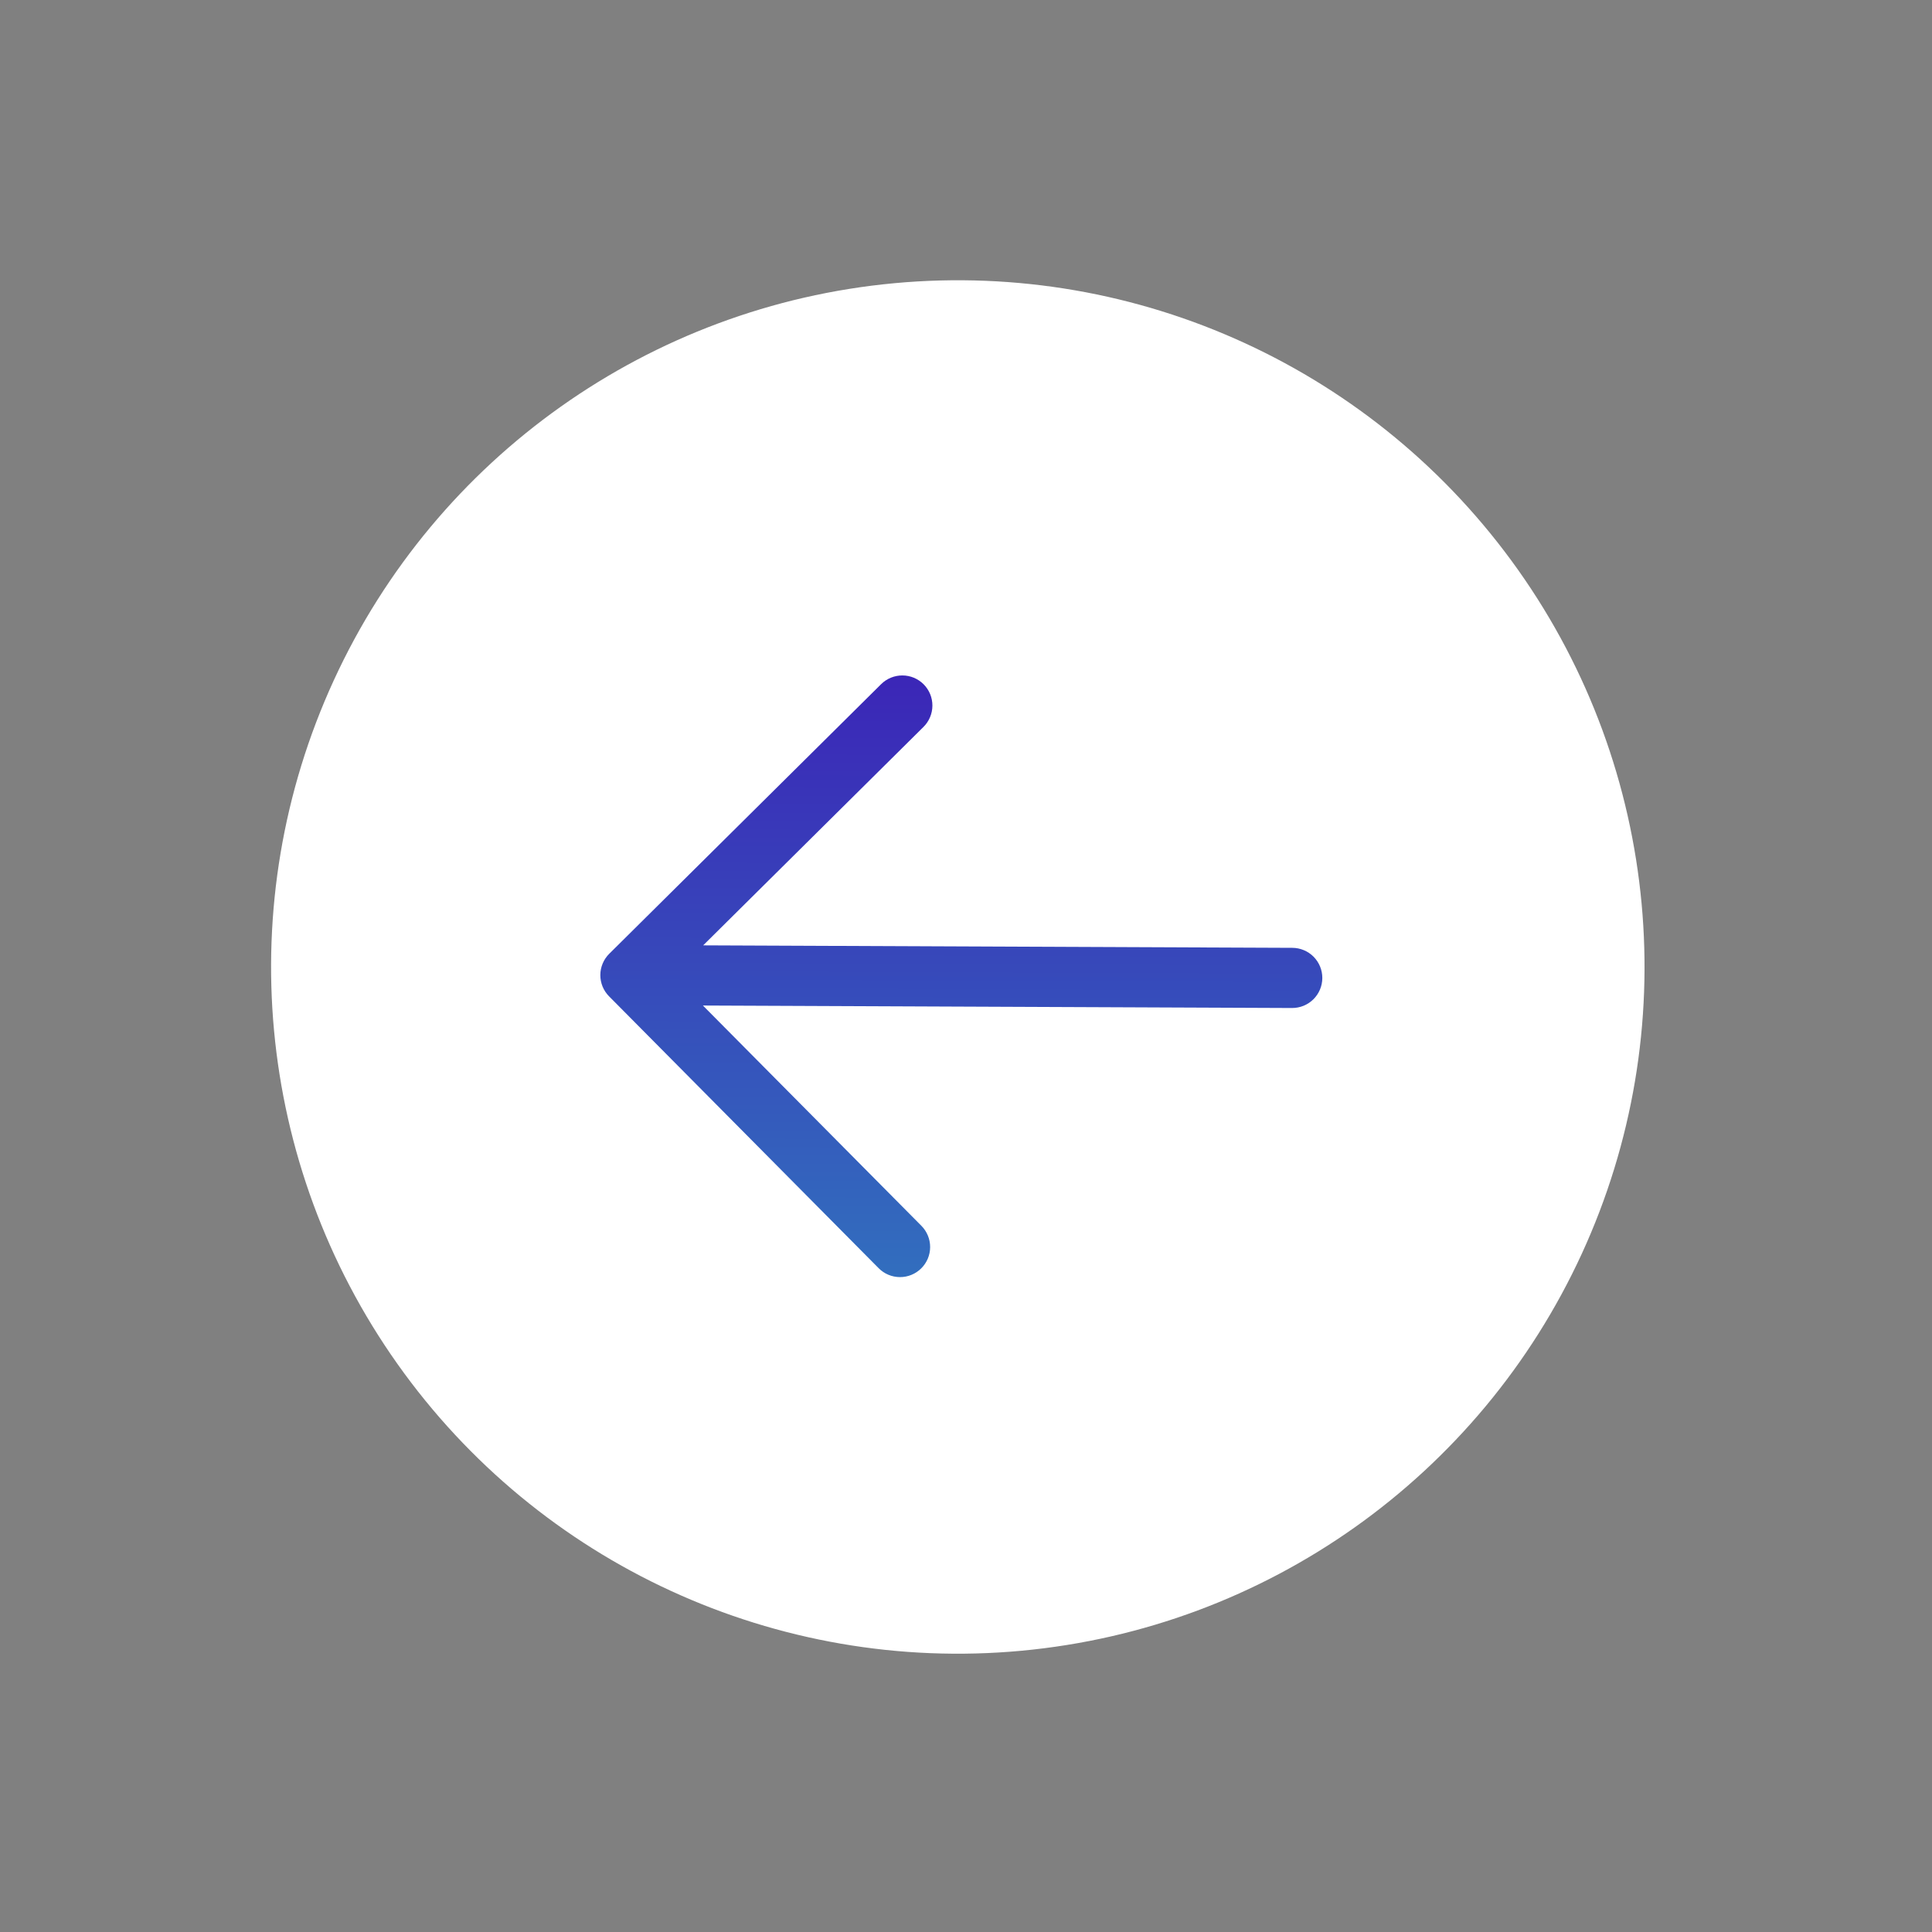 <svg width="105" height="105" viewBox="0 0 105 105" fill="none" xmlns="http://www.w3.org/2000/svg">
<rect x="0" y="0" width="105" height="105" fill="#808080" stroke="none"/>
<g id="Group 1395485691">
<circle id="Ellipse 368" cx="37.323" cy="37.323" r="37.323" transform="matrix(-0.816 0.578 0.578 0.816 60.938 0.525)" fill="white"/>
<path id="Vector" d="M50.066 68.934C50.219 68.782 50.34 68.603 50.424 68.405C50.507 68.207 50.55 67.994 50.551 67.779C50.552 67.564 50.51 67.351 50.429 67.153C50.347 66.954 50.228 66.773 50.076 66.62L38.202 54.648L70.223 54.783C70.657 54.784 71.073 54.614 71.381 54.309C71.689 54.003 71.863 53.588 71.865 53.155C71.867 52.721 71.696 52.304 71.391 51.996C71.086 51.689 70.671 51.515 70.237 51.513L38.216 51.378L50.19 39.506C50.498 39.2 50.672 38.785 50.674 38.351C50.676 37.917 50.506 37.501 50.2 37.192C49.895 36.884 49.479 36.71 49.045 36.709C48.612 36.707 48.195 36.877 47.887 37.183L33.111 51.835C32.958 51.986 32.837 52.166 32.754 52.364C32.671 52.562 32.627 52.775 32.627 52.989C32.626 53.204 32.667 53.417 32.748 53.616C32.83 53.815 32.95 53.996 33.101 54.148L47.753 68.924C47.904 69.077 48.084 69.198 48.282 69.281C48.48 69.364 48.693 69.407 48.908 69.408C49.123 69.409 49.336 69.368 49.534 69.286C49.733 69.205 49.914 69.085 50.066 68.934Z" fill="url(#paint0_linear_342_4685)"/>
</g>
<defs>
<linearGradient id="paint0_linear_342_4685" x1="32.695" y1="36.64" x2="32.558" y2="69.34" gradientUnits="userSpaceOnUse">
<stop stop-color="#3B26B7"/>
<stop offset="1" stop-color="#326EBE"/>
</linearGradient>
</defs>
</svg>
